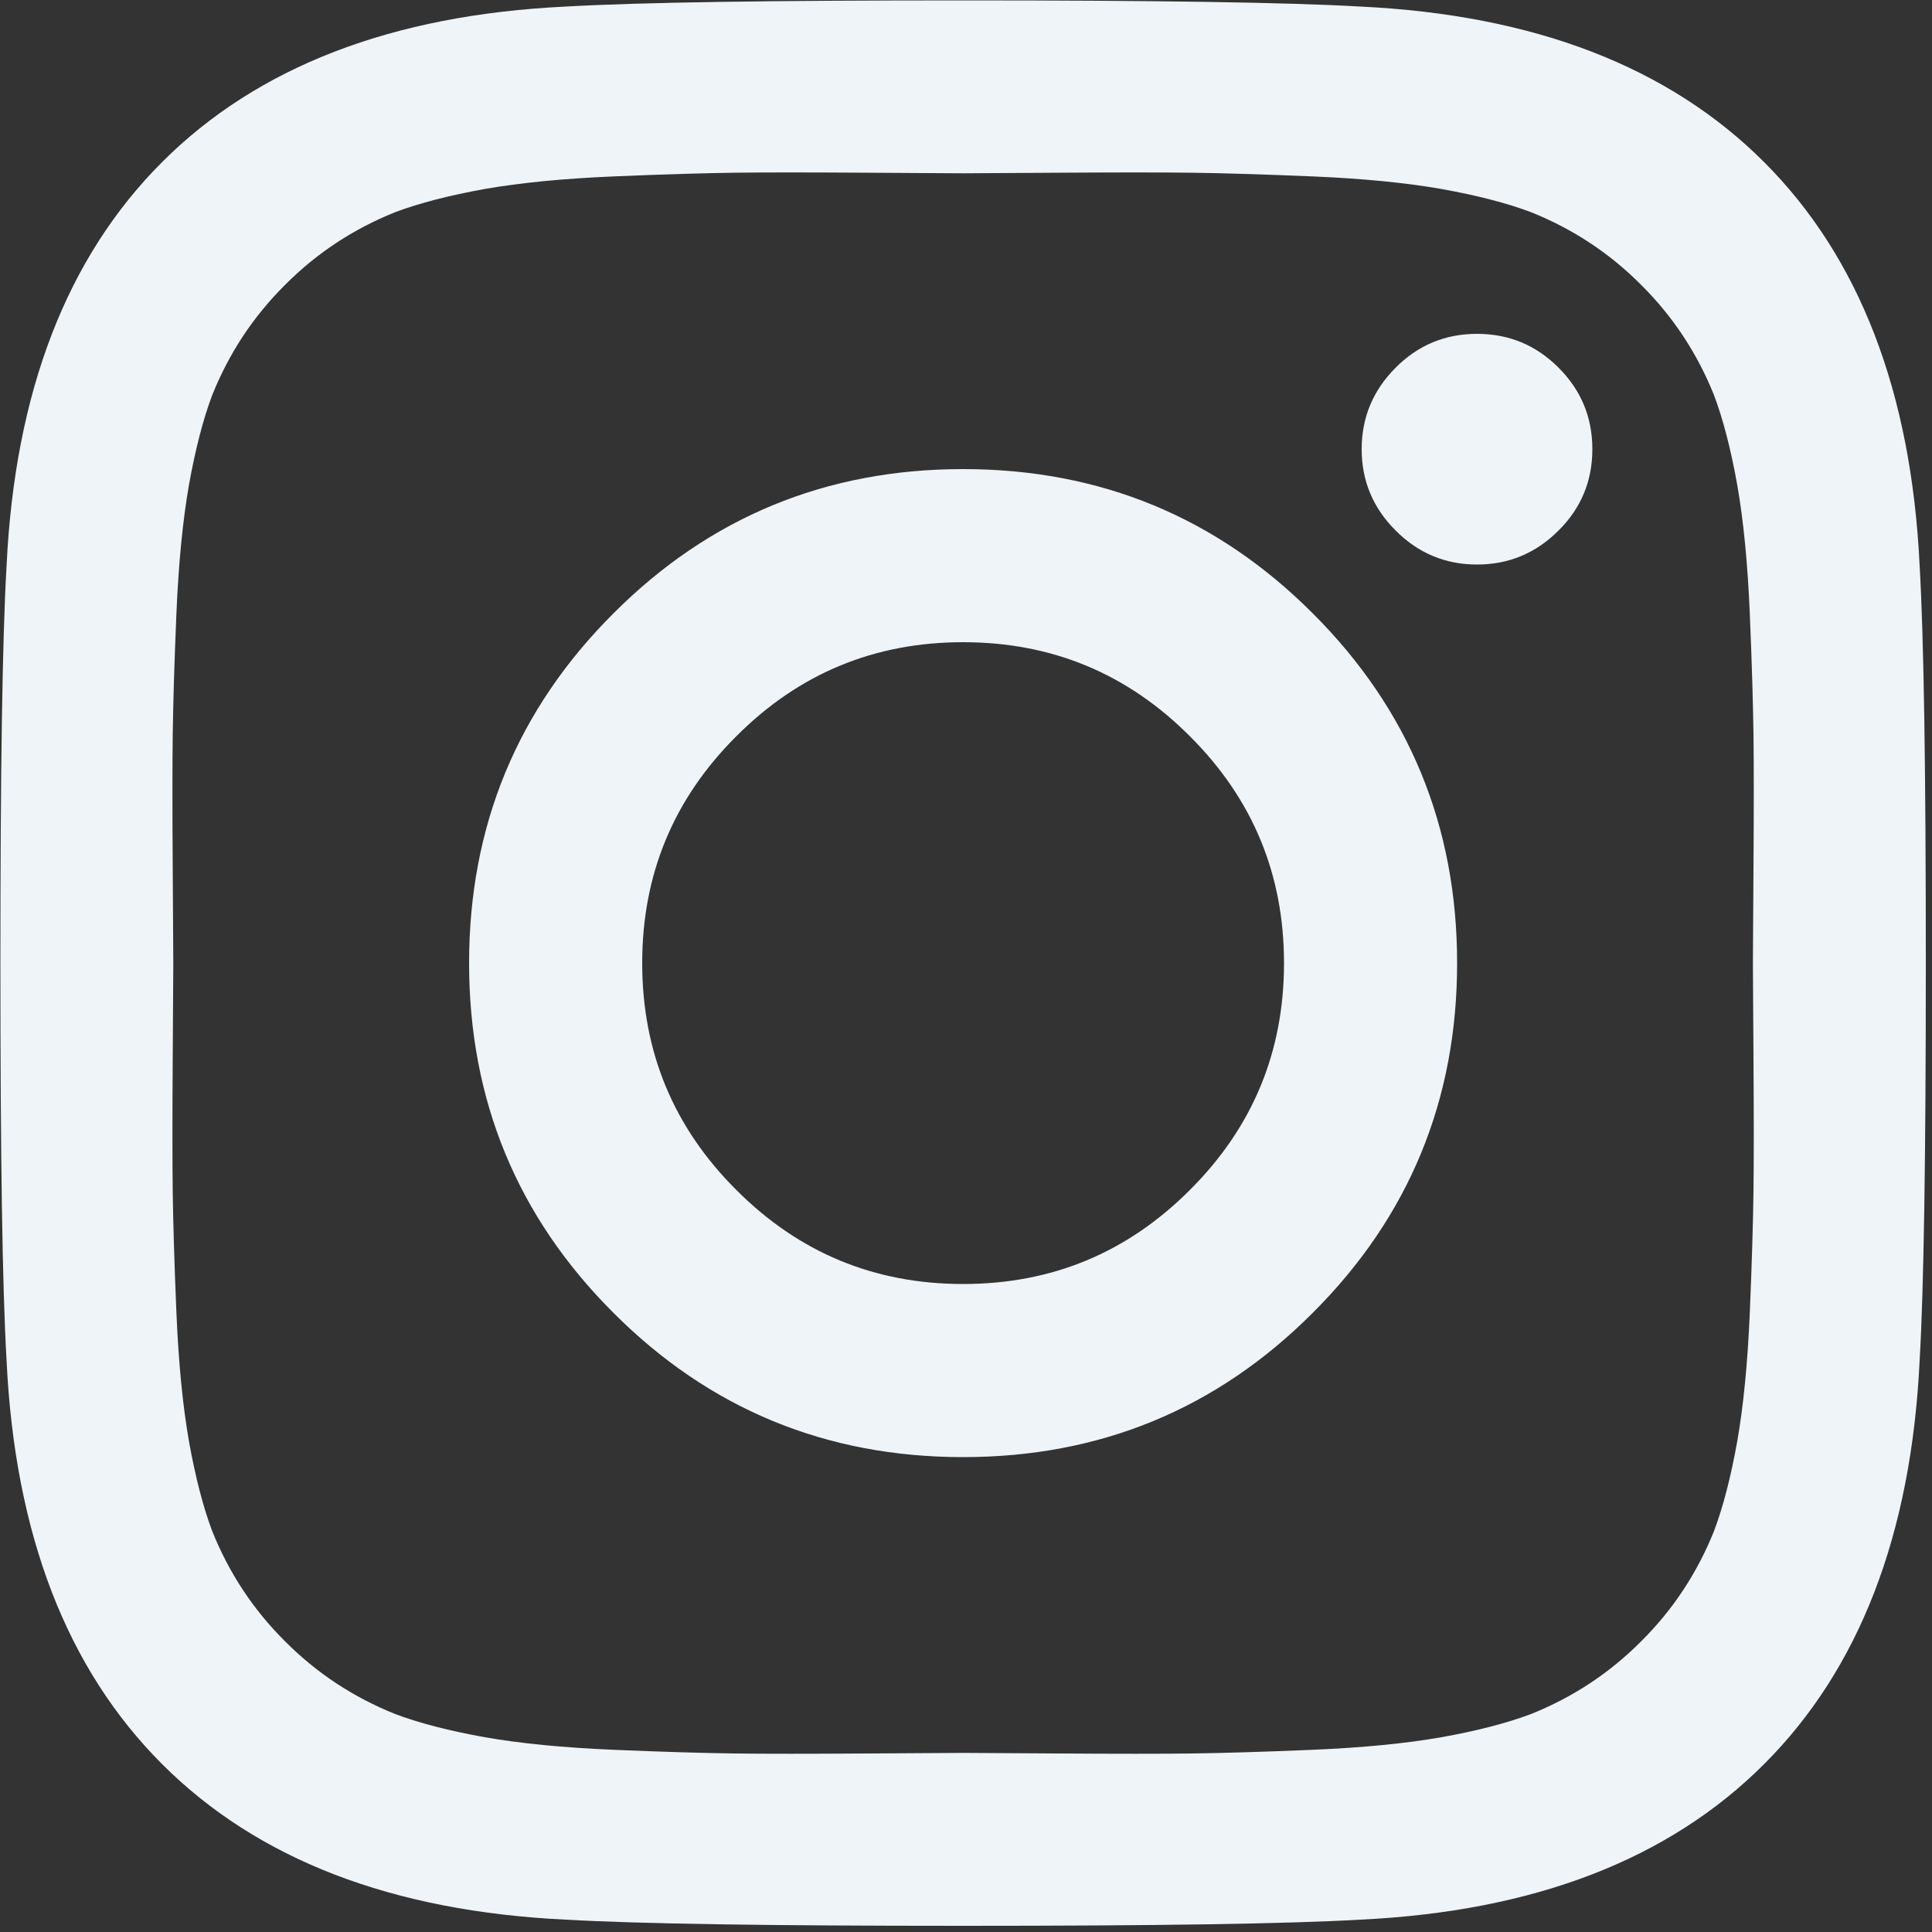 <?xml version="1.0" encoding="UTF-8"?>
<svg width="10px" height="10px" viewBox="0 0 10 10" version="1.1" xmlns="http://www.w3.org/2000/svg" xmlns:xlink="http://www.w3.org/1999/xlink">
    <rect x="0" y="0" width="10" height="10" fill="#333333" stroke="none"/>
    <!-- Generator: Sketch 63.1 (92452) - https://sketch.com -->
    <title>Instagram</title>
    <desc>Created with Sketch.</desc>
    <g id="页面-1" stroke="none" stroke-width="1" fill="none" fill-rule="evenodd">
        <g id="Instagram" fill="#EEF4F8" fill-rule="nonzero">
            <path d="M6.646,4.985 C6.646,4.526 6.484,4.135 6.159,3.811 C5.835,3.486 5.444,3.324 4.985,3.324 C4.526,3.324 4.135,3.486 3.811,3.811 C3.486,4.135 3.324,4.526 3.324,4.985 C3.324,5.444 3.486,5.835 3.811,6.159 C4.135,6.484 4.526,6.646 4.985,6.646 C5.444,6.646 5.835,6.484 6.159,6.159 C6.484,5.835 6.646,5.444 6.646,4.985 Z M7.542,4.985 C7.542,5.694 7.293,6.298 6.795,6.795 C6.298,7.293 5.694,7.542 4.985,7.542 C4.276,7.542 3.672,7.293 3.175,6.795 C2.677,6.298 2.428,5.694 2.428,4.985 C2.428,4.276 2.677,3.672 3.175,3.175 C3.672,2.677 4.276,2.428 4.985,2.428 C5.694,2.428 6.298,2.677 6.795,3.175 C7.293,3.672 7.542,4.276 7.542,4.985 Z M8.242,2.325 C8.242,2.489 8.184,2.63 8.067,2.746 C7.95,2.863 7.81,2.922 7.645,2.922 C7.481,2.922 7.34,2.863 7.224,2.746 C7.107,2.63 7.048,2.489 7.048,2.325 C7.048,2.16 7.107,2.02 7.224,1.903 C7.34,1.786 7.481,1.728 7.645,1.728 C7.81,1.728 7.95,1.786 8.067,1.903 C8.184,2.02 8.242,2.16 8.242,2.325 Z M4.985,0.897 C4.955,0.897 4.789,0.896 4.489,0.894 C4.188,0.892 3.96,0.892 3.804,0.894 C3.648,0.896 3.44,0.902 3.178,0.913 C2.916,0.924 2.693,0.946 2.51,0.978 C2.326,1.011 2.171,1.051 2.046,1.098 C1.829,1.185 1.639,1.31 1.475,1.475 C1.31,1.639 1.185,1.829 1.098,2.046 C1.051,2.171 1.011,2.326 0.978,2.51 C0.946,2.693 0.924,2.916 0.913,3.178 C0.902,3.44 0.896,3.648 0.894,3.804 C0.892,3.96 0.892,4.188 0.894,4.489 C0.896,4.789 0.897,4.955 0.897,4.985 C0.897,5.015 0.896,5.181 0.894,5.481 C0.892,5.782 0.892,6.01 0.894,6.166 C0.896,6.322 0.902,6.53 0.913,6.792 C0.924,7.054 0.946,7.277 0.978,7.46 C1.011,7.644 1.051,7.799 1.098,7.924 C1.185,8.141 1.31,8.331 1.475,8.495 C1.639,8.66 1.829,8.785 2.046,8.872 C2.171,8.919 2.326,8.959 2.51,8.992 C2.693,9.024 2.916,9.046 3.178,9.057 C3.44,9.068 3.648,9.074 3.804,9.076 C3.96,9.078 4.188,9.078 4.489,9.076 C4.789,9.074 4.955,9.073 4.985,9.073 C5.015,9.073 5.181,9.074 5.481,9.076 C5.782,9.078 6.01,9.078 6.166,9.076 C6.322,9.074 6.53,9.068 6.792,9.057 C7.054,9.046 7.277,9.024 7.46,8.992 C7.644,8.959 7.799,8.919 7.924,8.872 C8.141,8.785 8.331,8.66 8.495,8.495 C8.66,8.331 8.785,8.141 8.872,7.924 C8.919,7.799 8.959,7.644 8.992,7.46 C9.024,7.277 9.046,7.054 9.057,6.792 C9.068,6.53 9.074,6.322 9.076,6.166 C9.078,6.01 9.078,5.782 9.076,5.481 C9.074,5.181 9.073,5.015 9.073,4.985 C9.073,4.955 9.074,4.789 9.076,4.489 C9.078,4.188 9.078,3.96 9.076,3.804 C9.074,3.648 9.068,3.44 9.057,3.178 C9.046,2.916 9.024,2.693 8.992,2.51 C8.959,2.326 8.919,2.171 8.872,2.046 C8.785,1.829 8.66,1.639 8.495,1.475 C8.331,1.31 8.141,1.185 7.924,1.098 C7.799,1.051 7.644,1.011 7.46,0.978 C7.277,0.946 7.054,0.924 6.792,0.913 C6.53,0.902 6.322,0.896 6.166,0.894 C6.01,0.892 5.782,0.892 5.481,0.894 C5.181,0.896 5.015,0.897 4.985,0.897 Z M9.968,4.985 C9.968,5.976 9.958,6.661 9.936,7.042 C9.893,7.942 9.624,8.638 9.131,9.131 C8.638,9.624 7.942,9.893 7.042,9.936 C6.661,9.958 5.976,9.968 4.985,9.968 C3.994,9.968 3.309,9.958 2.928,9.936 C2.028,9.893 1.332,9.624 0.839,9.131 C0.346,8.638 0.077,7.942 0.034,7.042 C0.012,6.661 0.002,5.976 0.002,4.985 C0.002,3.994 0.012,3.309 0.034,2.928 C0.077,2.028 0.346,1.332 0.839,0.839 C1.332,0.346 2.028,0.077 2.928,0.034 C3.309,0.012 3.994,0.002 4.985,0.002 C5.976,0.002 6.661,0.012 7.042,0.034 C7.942,0.077 8.638,0.346 9.131,0.839 C9.624,1.332 9.893,2.028 9.936,2.928 C9.958,3.309 9.968,3.994 9.968,4.985 Z"></path>
        </g>
    </g>
</svg>